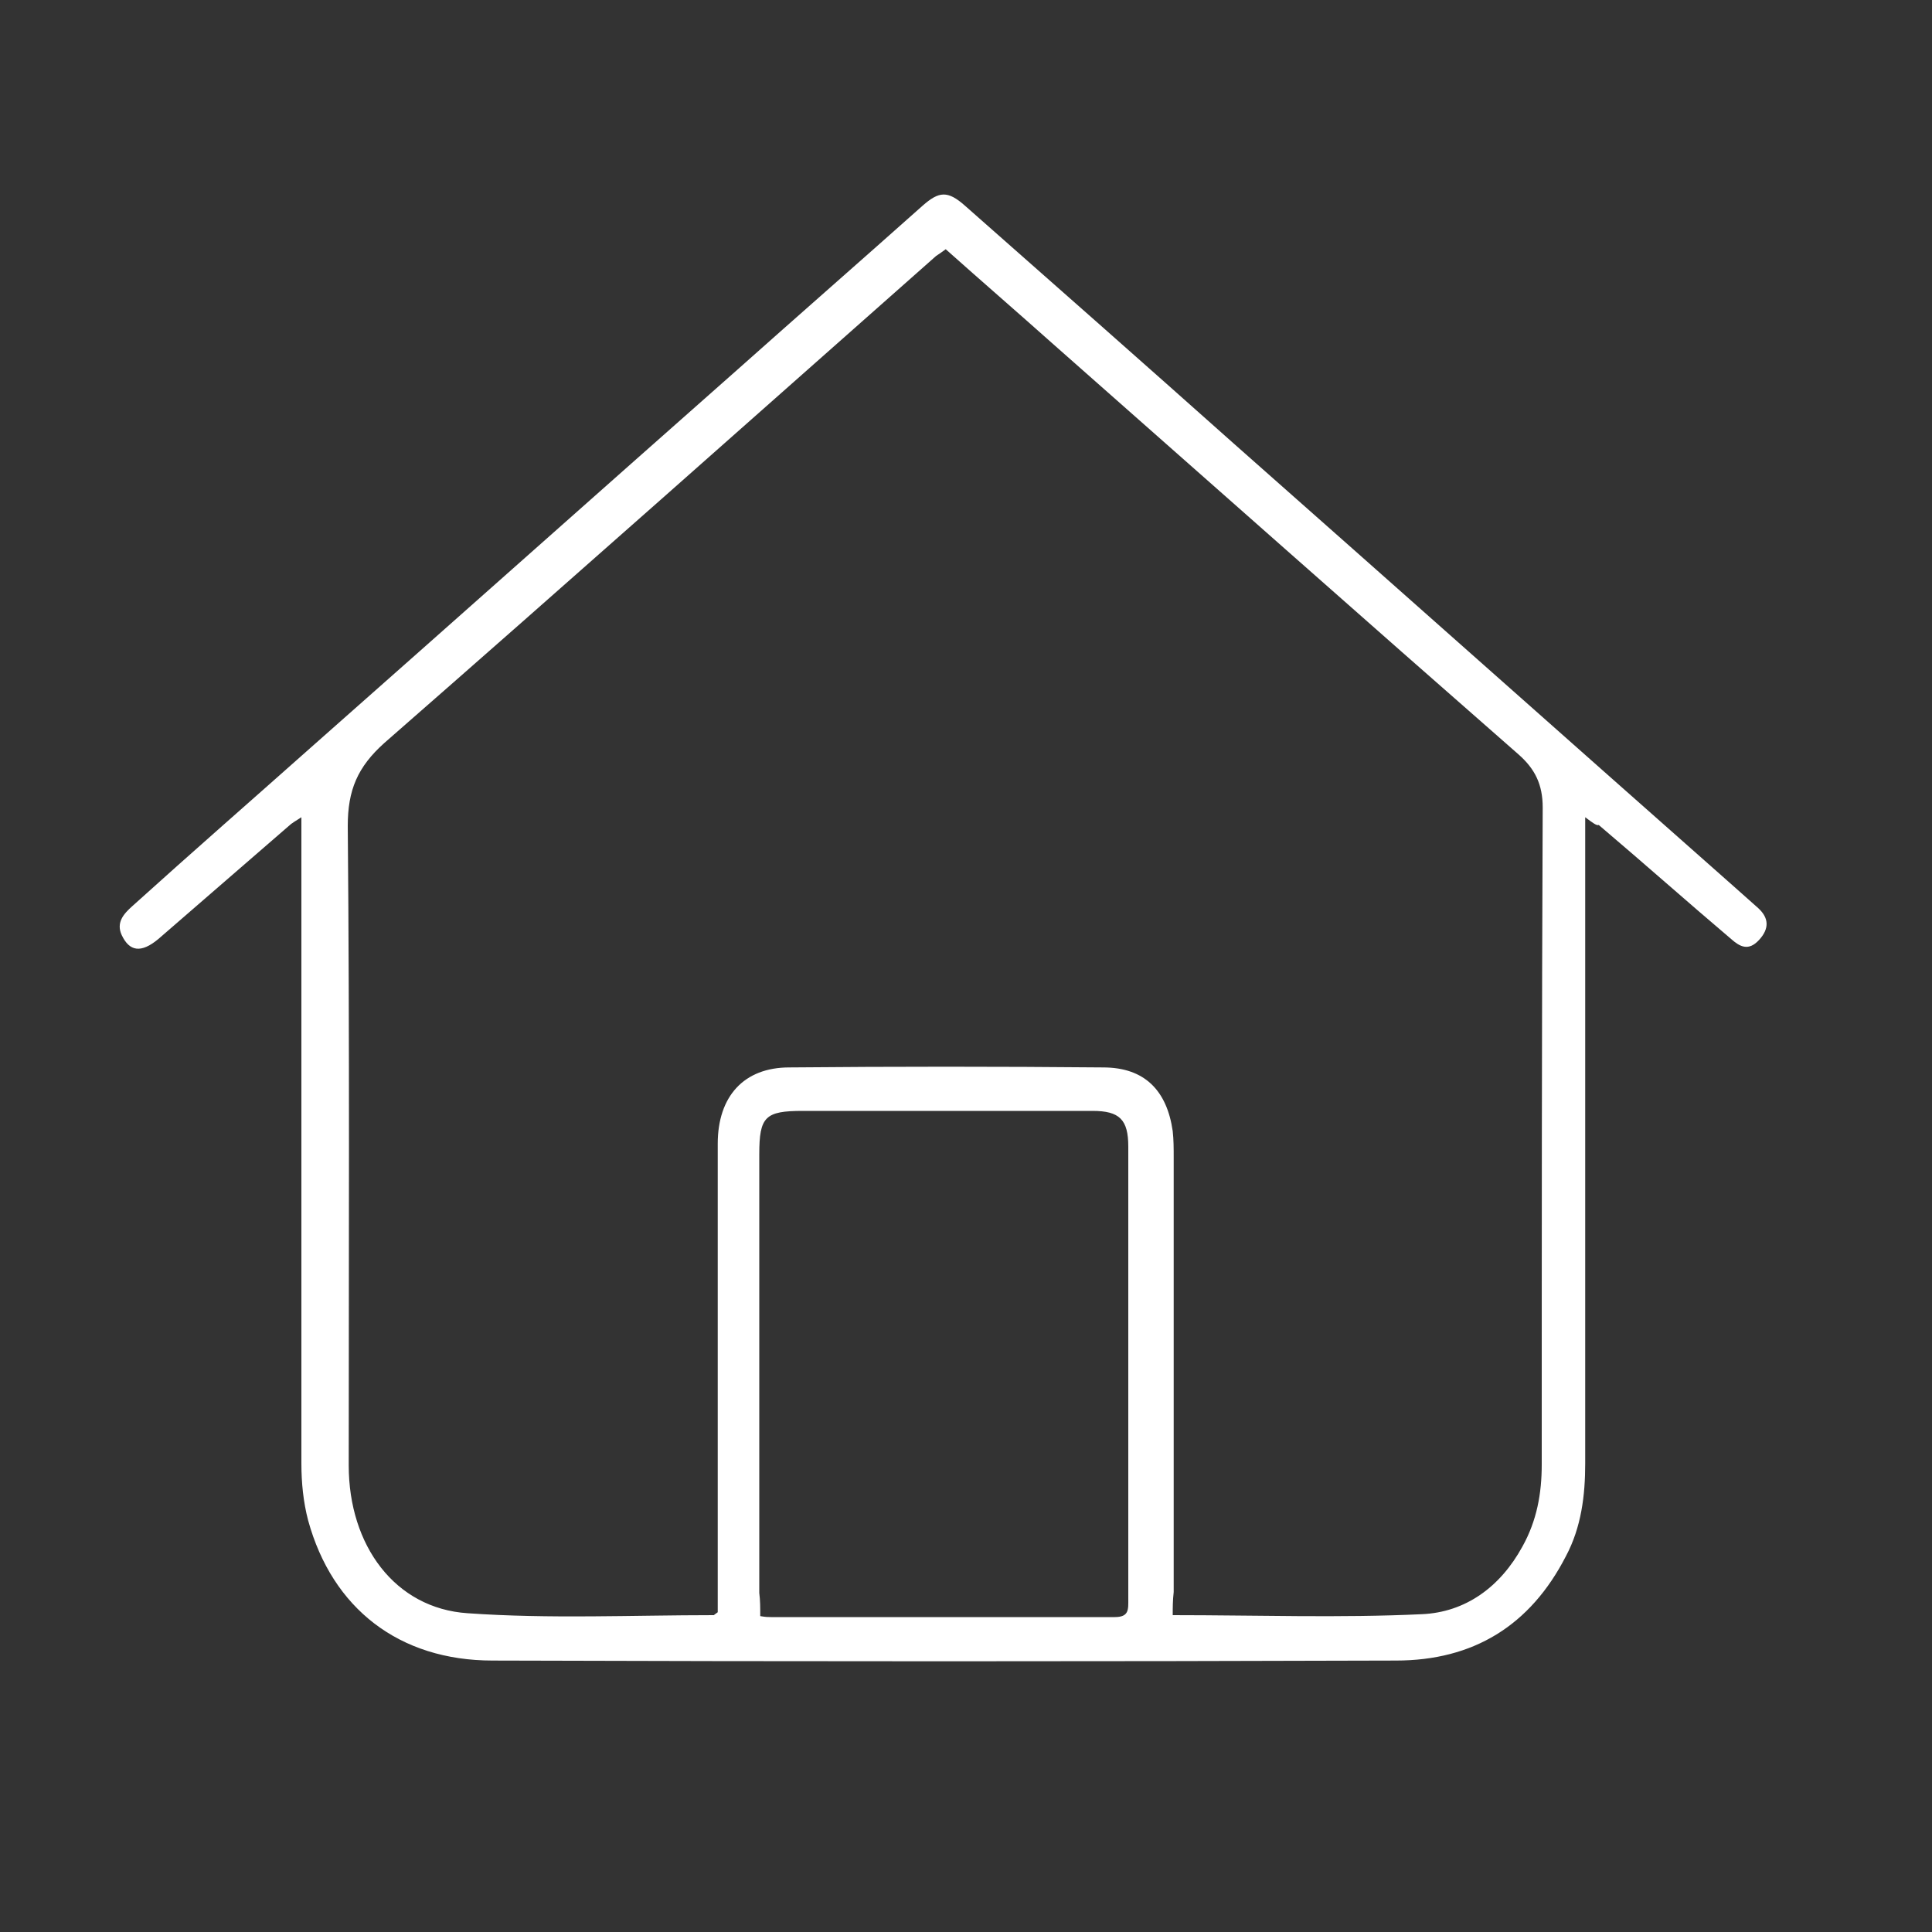 <?xml version="1.0" encoding="utf-8"?>
<!-- Generator: Adobe Illustrator 26.0.0, SVG Export Plug-In . SVG Version: 6.00 Build 0)  -->
<svg version="1.1" id="图层_1" xmlns="http://www.w3.org/2000/svg" xmlns:xlink="http://www.w3.org/1999/xlink" x="0px" y="0px"
	 viewBox="0 0 200 200" style="enable-background:new 0 0 200 200;" xml:space="preserve">
<rect x="0" y="0" width="200" height="200" fill="#333333" stroke="none"/>
<path fill="#ffffff" d="M164.1,84.6c0,1.1,0,1.8,0,2.5c0,21.5,0,42.9,0,64.4c0,3.3-0.4,6.6-2,9.6c-3.7,7.2-9.6,10.8-17.6,10.8
	c-31.2,0.1-62.3,0.1-93.5,0c-9.7,0-16.6-5.4-19.1-14.5c-0.5-1.9-0.7-3.9-0.7-5.9c0-21.5,0-42.9,0-64.4c0-0.7,0-1.4,0-2.5
	c-0.6,0.4-1,0.6-1.3,0.9c-4.5,3.9-9,7.8-13.5,11.7c-1.8,1.5-3,1.3-3.8-0.4c-0.6-1.3,0.2-2.2,1.1-3c6.2-5.6,12.5-11.1,18.8-16.7
	c14.6-12.9,29.2-25.9,43.8-38.8c6.4-5.7,12.8-11.3,19.2-17c1.7-1.5,2.6-1.6,4.4,0c9.3,8.2,18.6,16.4,27.8,24.6
	c17.2,15.2,34.4,30.5,51.6,45.7c0.9,0.8,1.8,1.6,2.7,2.4c1.1,1,1.2,2.1,0.1,3.3c-1.1,1.2-2,0.7-2.9-0.1c-4.6-3.9-9.1-7.9-13.7-11.8
	C165.3,85.5,164.9,85.2,164.1,84.6z M121.4,167.2c8.8,0,17.3,0.3,25.8-0.1c4.5-0.2,8.1-2.8,10.4-7c1.5-2.7,2-5.5,2-8.5
	c0-22.7,0-45.3,0.1-68c0-2.4-0.8-4-2.5-5.5c-16.1-14.1-32.1-28.3-48.2-42.5c-3.7-3.3-7.4-6.5-11.1-9.8c-0.4,0.3-0.7,0.5-1,0.7
	c-19,16.8-38,33.7-57.1,50.4c-2.8,2.5-3.8,4.9-3.8,8.6c0.2,22.1,0.1,44.1,0.1,66.2c0,8.3,4.8,14.8,12.3,15.3
	c8.5,0.6,17,0.2,25.5,0.2c0,0,0.1-0.1,0.4-0.3c0-0.5,0-1.2,0-1.9c0-8.8,0-17.6,0-26.4c0-6.7,0-13.5,0-20.2c0-4.9,2.7-7.9,7.4-7.9
	c10.8-0.1,21.7-0.1,32.5,0c4.3,0,6.6,2.4,7.2,6.6c0.1,0.9,0.1,1.8,0.1,2.7c0,15,0,30,0,45C121.4,165.7,121.4,166.4,121.4,167.2z
	 M78.7,167.3c0.6,0.1,0.8,0.1,1.1,0.1c11.9,0,23.7,0,35.6,0c1.5,0,1.4-0.8,1.4-1.9c0-15.6,0-31.2,0-46.8c0-2.8-0.9-3.7-3.7-3.7
	c-10,0-20,0-30,0c-3.9,0-4.5,0.6-4.5,4.5c0,15.1,0,30.2,0,45.4C78.7,165.7,78.7,166.4,78.7,167.3z"/>
</svg>

